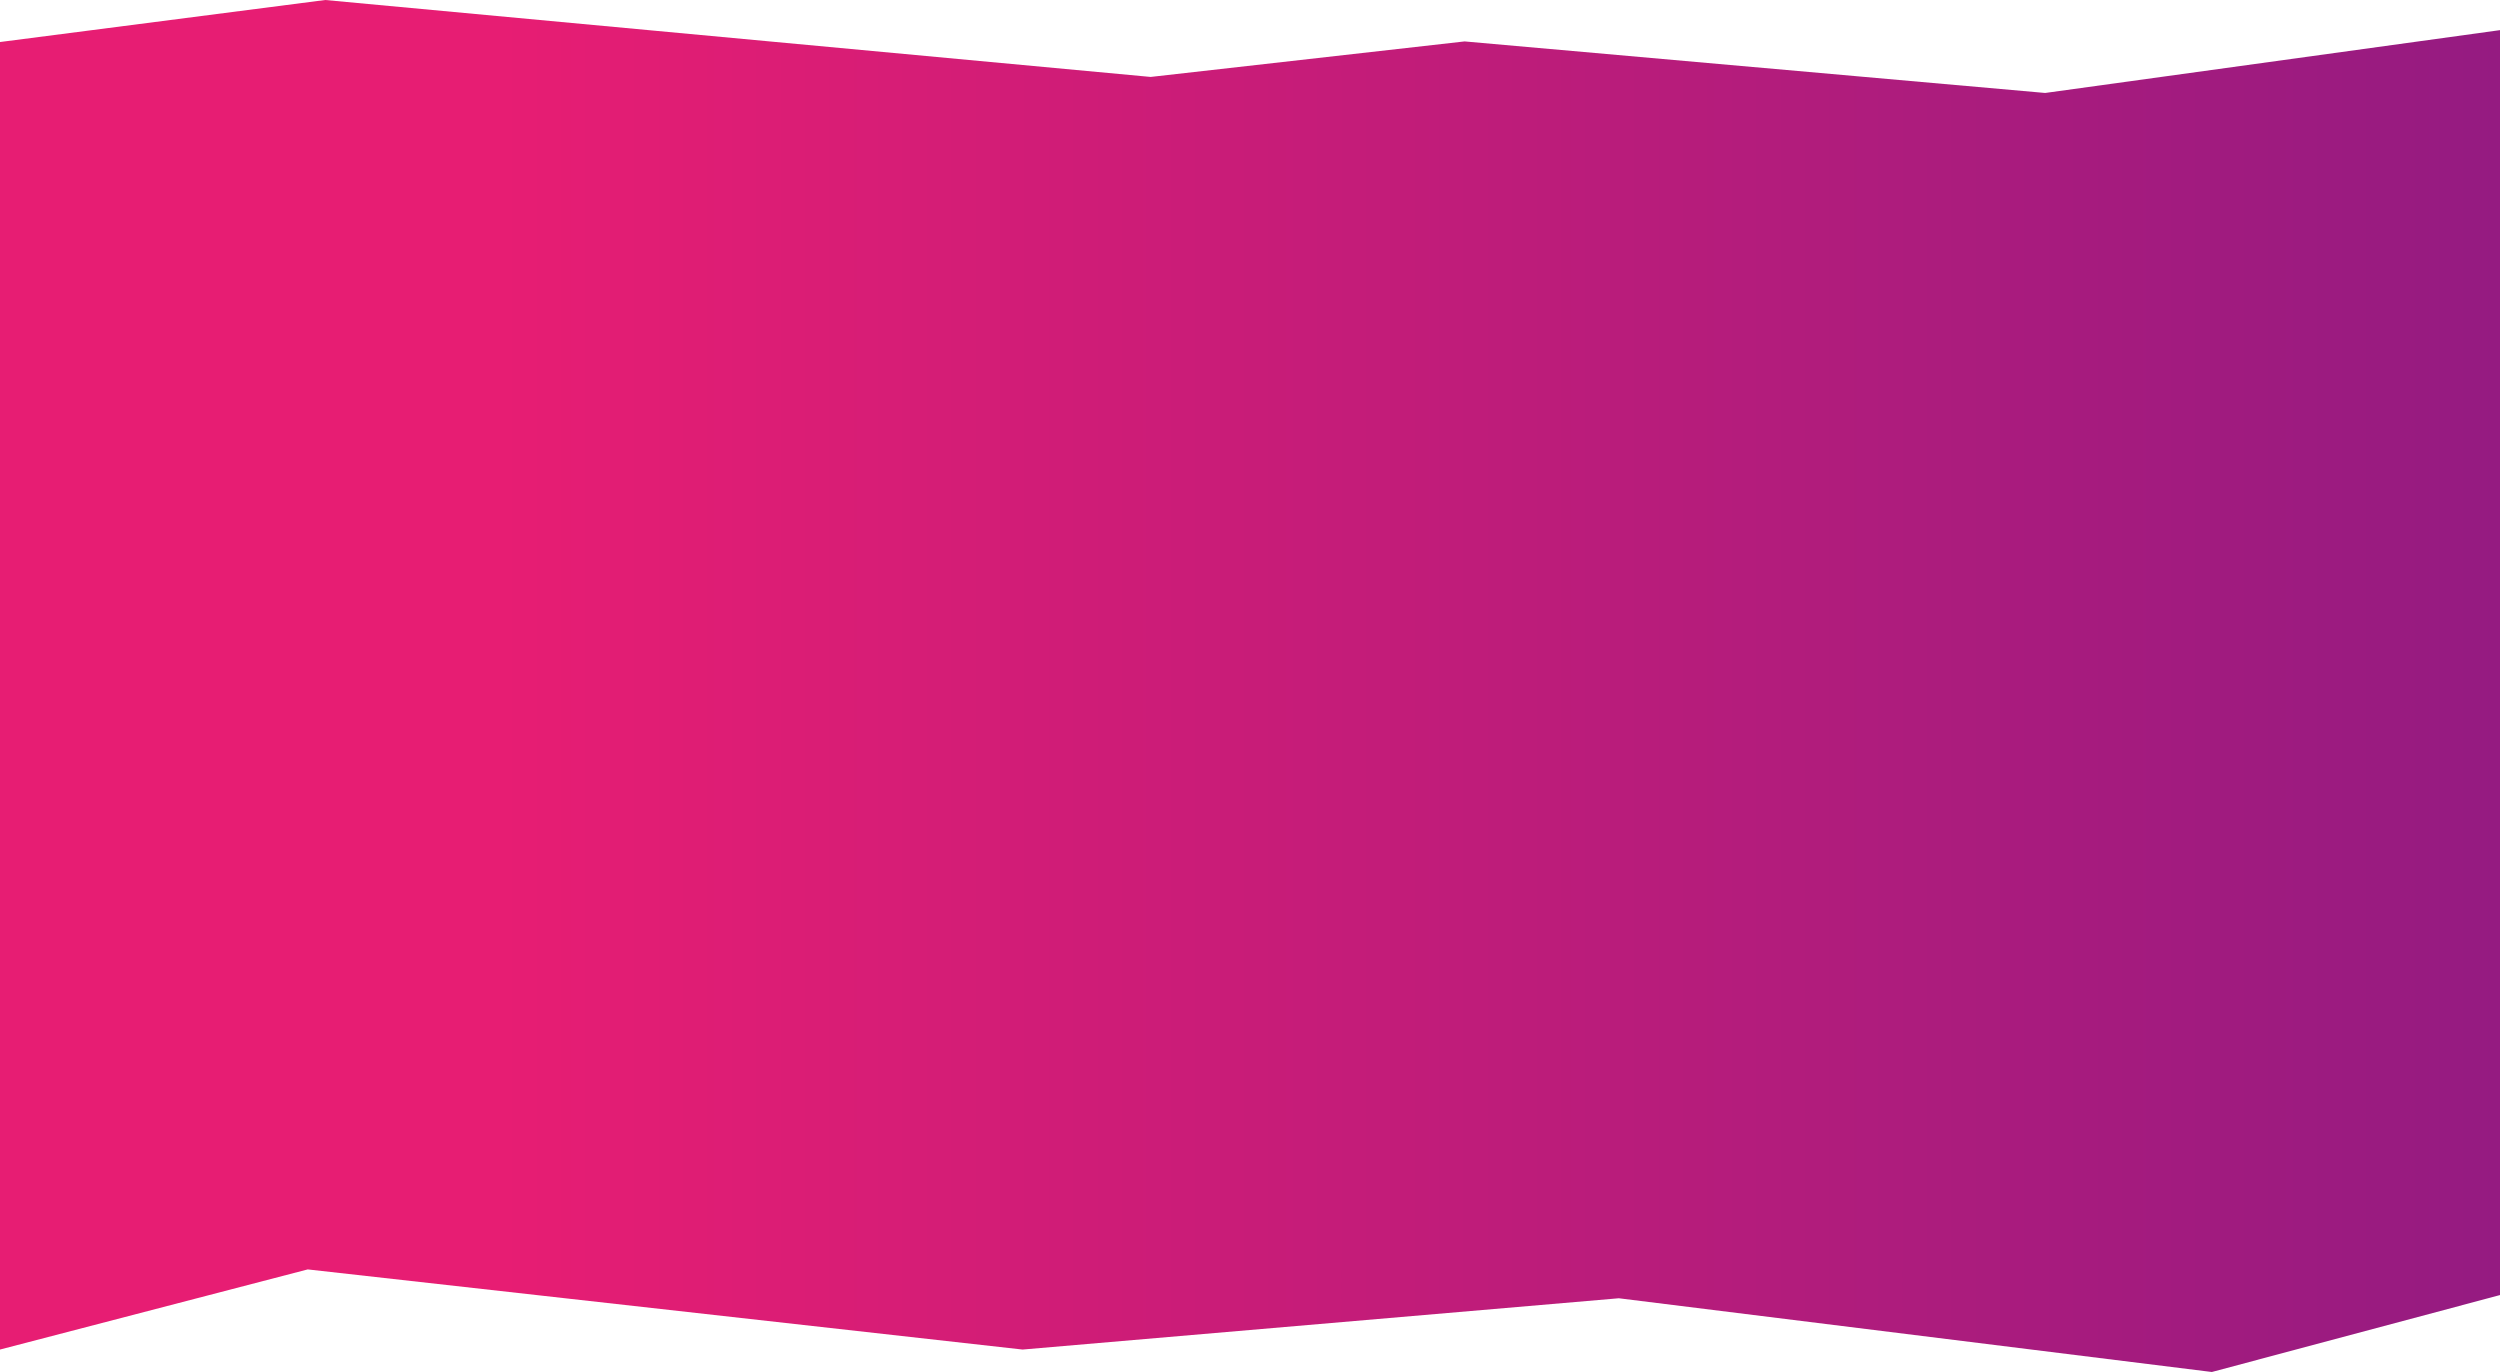 <?xml version="1.0" encoding="UTF-8"?> <svg xmlns="http://www.w3.org/2000/svg" xmlns:xlink="http://www.w3.org/1999/xlink" id="_Слой_2" data-name="Слой 2" viewBox="0 0 779.89 428"><defs><style> .cls-1 { fill: url(#_Безымянный_градиент); stroke-width: 0px; } </style><linearGradient id="_Безымянный_градиент" data-name="Безымянный градиент" x1="0" y1="214" x2="779.89" y2="214" gradientUnits="userSpaceOnUse"><stop offset=".2" stop-color="#e71d73"></stop><stop offset="1" stop-color="#951b81"></stop></linearGradient></defs><g id="_Слой_2-2" data-name=" Слой 2"><polygon class="cls-1" points="0 421 96 396 319 421 505 405 690 428 779.89 404 779.89 9.4 638 29 456.89 12.92 358.95 24 101.44 0 0 13.11 0 421"></polygon></g></svg> 